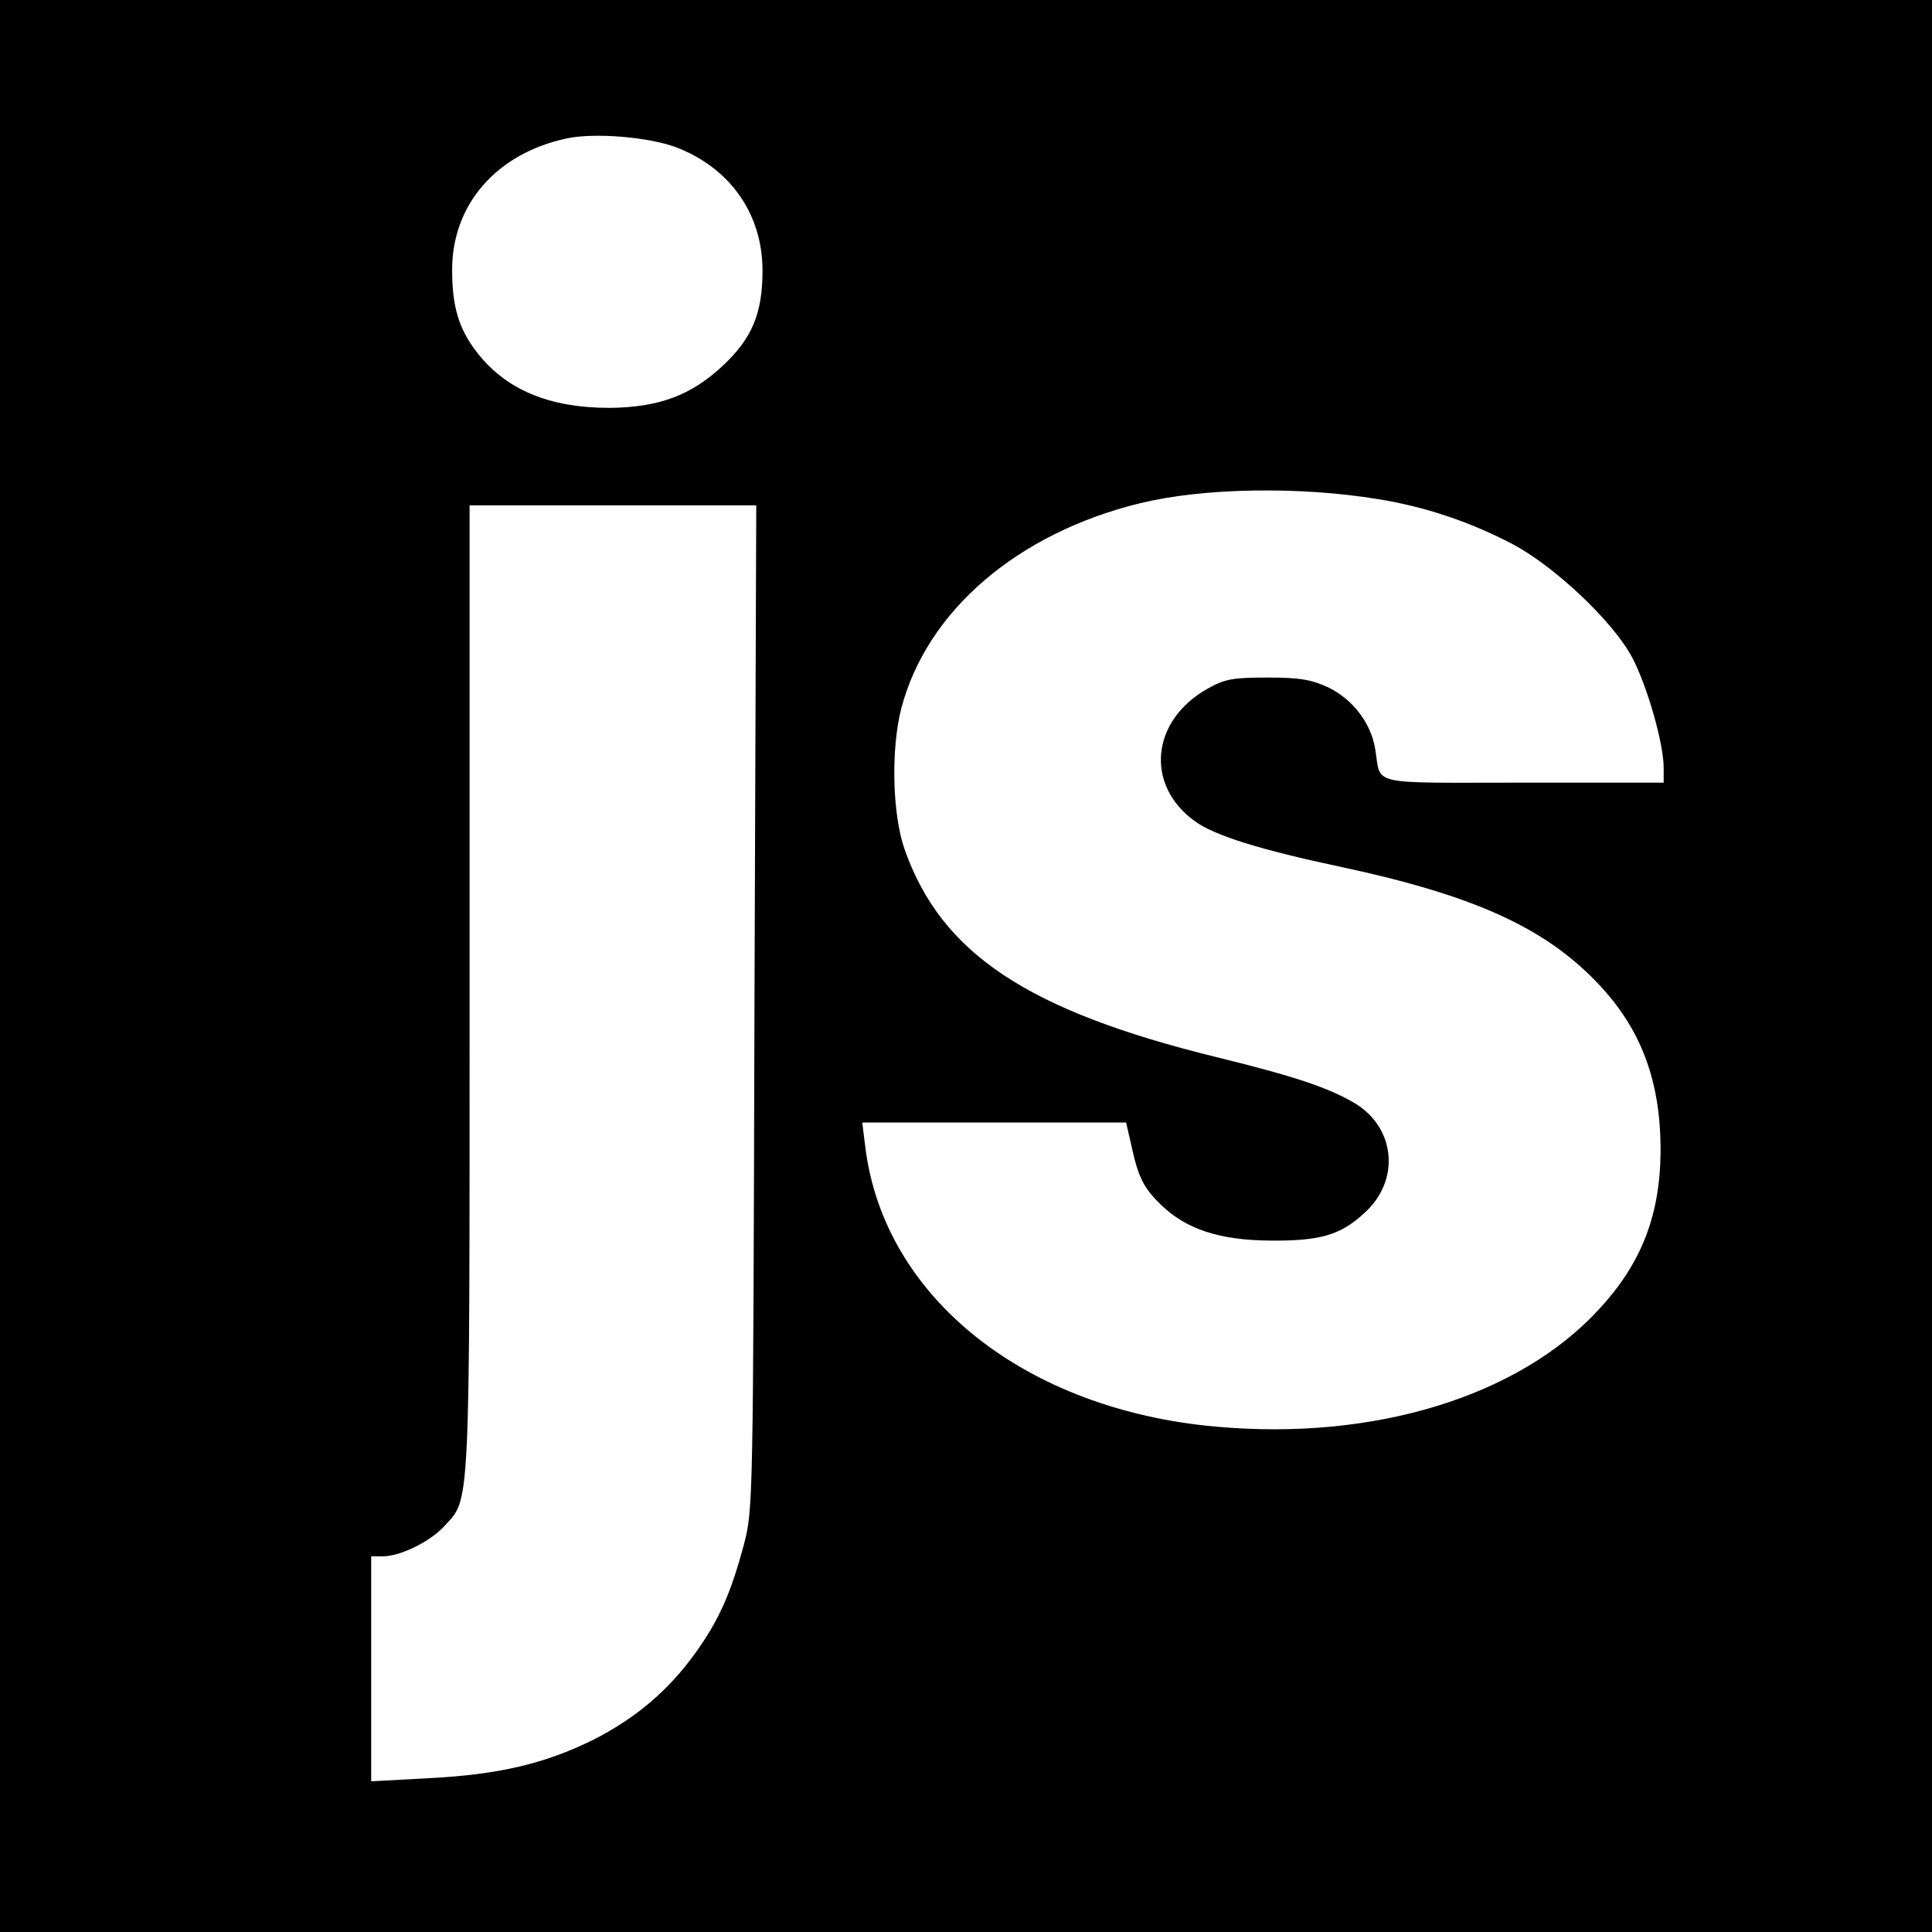 <?xml version="1.0" standalone="no"?>
<!DOCTYPE svg PUBLIC "-//W3C//DTD SVG 20010904//EN"
 "http://www.w3.org/TR/2001/REC-SVG-20010904/DTD/svg10.dtd">
<svg version="1.0" xmlns="http://www.w3.org/2000/svg"
 width="432pt" height="432pt" viewBox="0 0 432 432"
 preserveAspectRatio="xMidYMid meet">
<g transform="translate(0,432) scale(0.1,-0.1)"
fill="#000000" stroke="none">
<path d="M0 2160 l0 -2160 2160 0 2160 0 0 2160 0 2160 -2160 0 -2160 0 0
-2160z m1511 1831 c121 -46 194 -149 194 -276 0 -95 -23 -151 -88 -212 -71
-67 -144 -94 -254 -95 -136 0 -233 41 -298 126 -39 51 -54 101 -54 181 -1 146
98 261 254 295 62 14 183 4 246 -19z m1570 -787 c106 -17 206 -51 300 -100 95
-50 225 -173 268 -253 34 -64 71 -193 71 -248 l0 -33 -314 0 c-352 0 -317 -8
-331 75 -9 57 -49 110 -103 137 -38 18 -64 23 -137 23 -78 0 -96 -3 -135 -25
-126 -71 -140 -214 -30 -295 44 -33 147 -65 331 -104 294 -63 453 -135 571
-259 96 -100 140 -216 141 -367 1 -148 -41 -259 -139 -364 -179 -194 -502
-293 -855 -261 -427 38 -742 289 -784 624 l-7 56 295 0 295 0 11 -48 c16 -74
27 -97 67 -136 57 -55 131 -79 244 -80 111 -1 157 12 210 61 82 73 71 192 -22
247 -60 35 -136 60 -307 102 -424 104 -616 232 -698 464 -28 79 -31 224 -8
315 57 219 260 393 535 460 140 34 354 38 531 9z m-1394 -1136 c-3 -1110 -3
-1124 -24 -1203 -29 -108 -55 -167 -108 -241 -61 -85 -135 -147 -230 -195
-108 -53 -210 -77 -365 -85 l-130 -7 0 252 0 251 28 0 c38 1 102 32 134 66 60
65 58 15 58 1200 l0 1084 320 0 321 0 -4 -1122z"/>
</g>
</svg>
